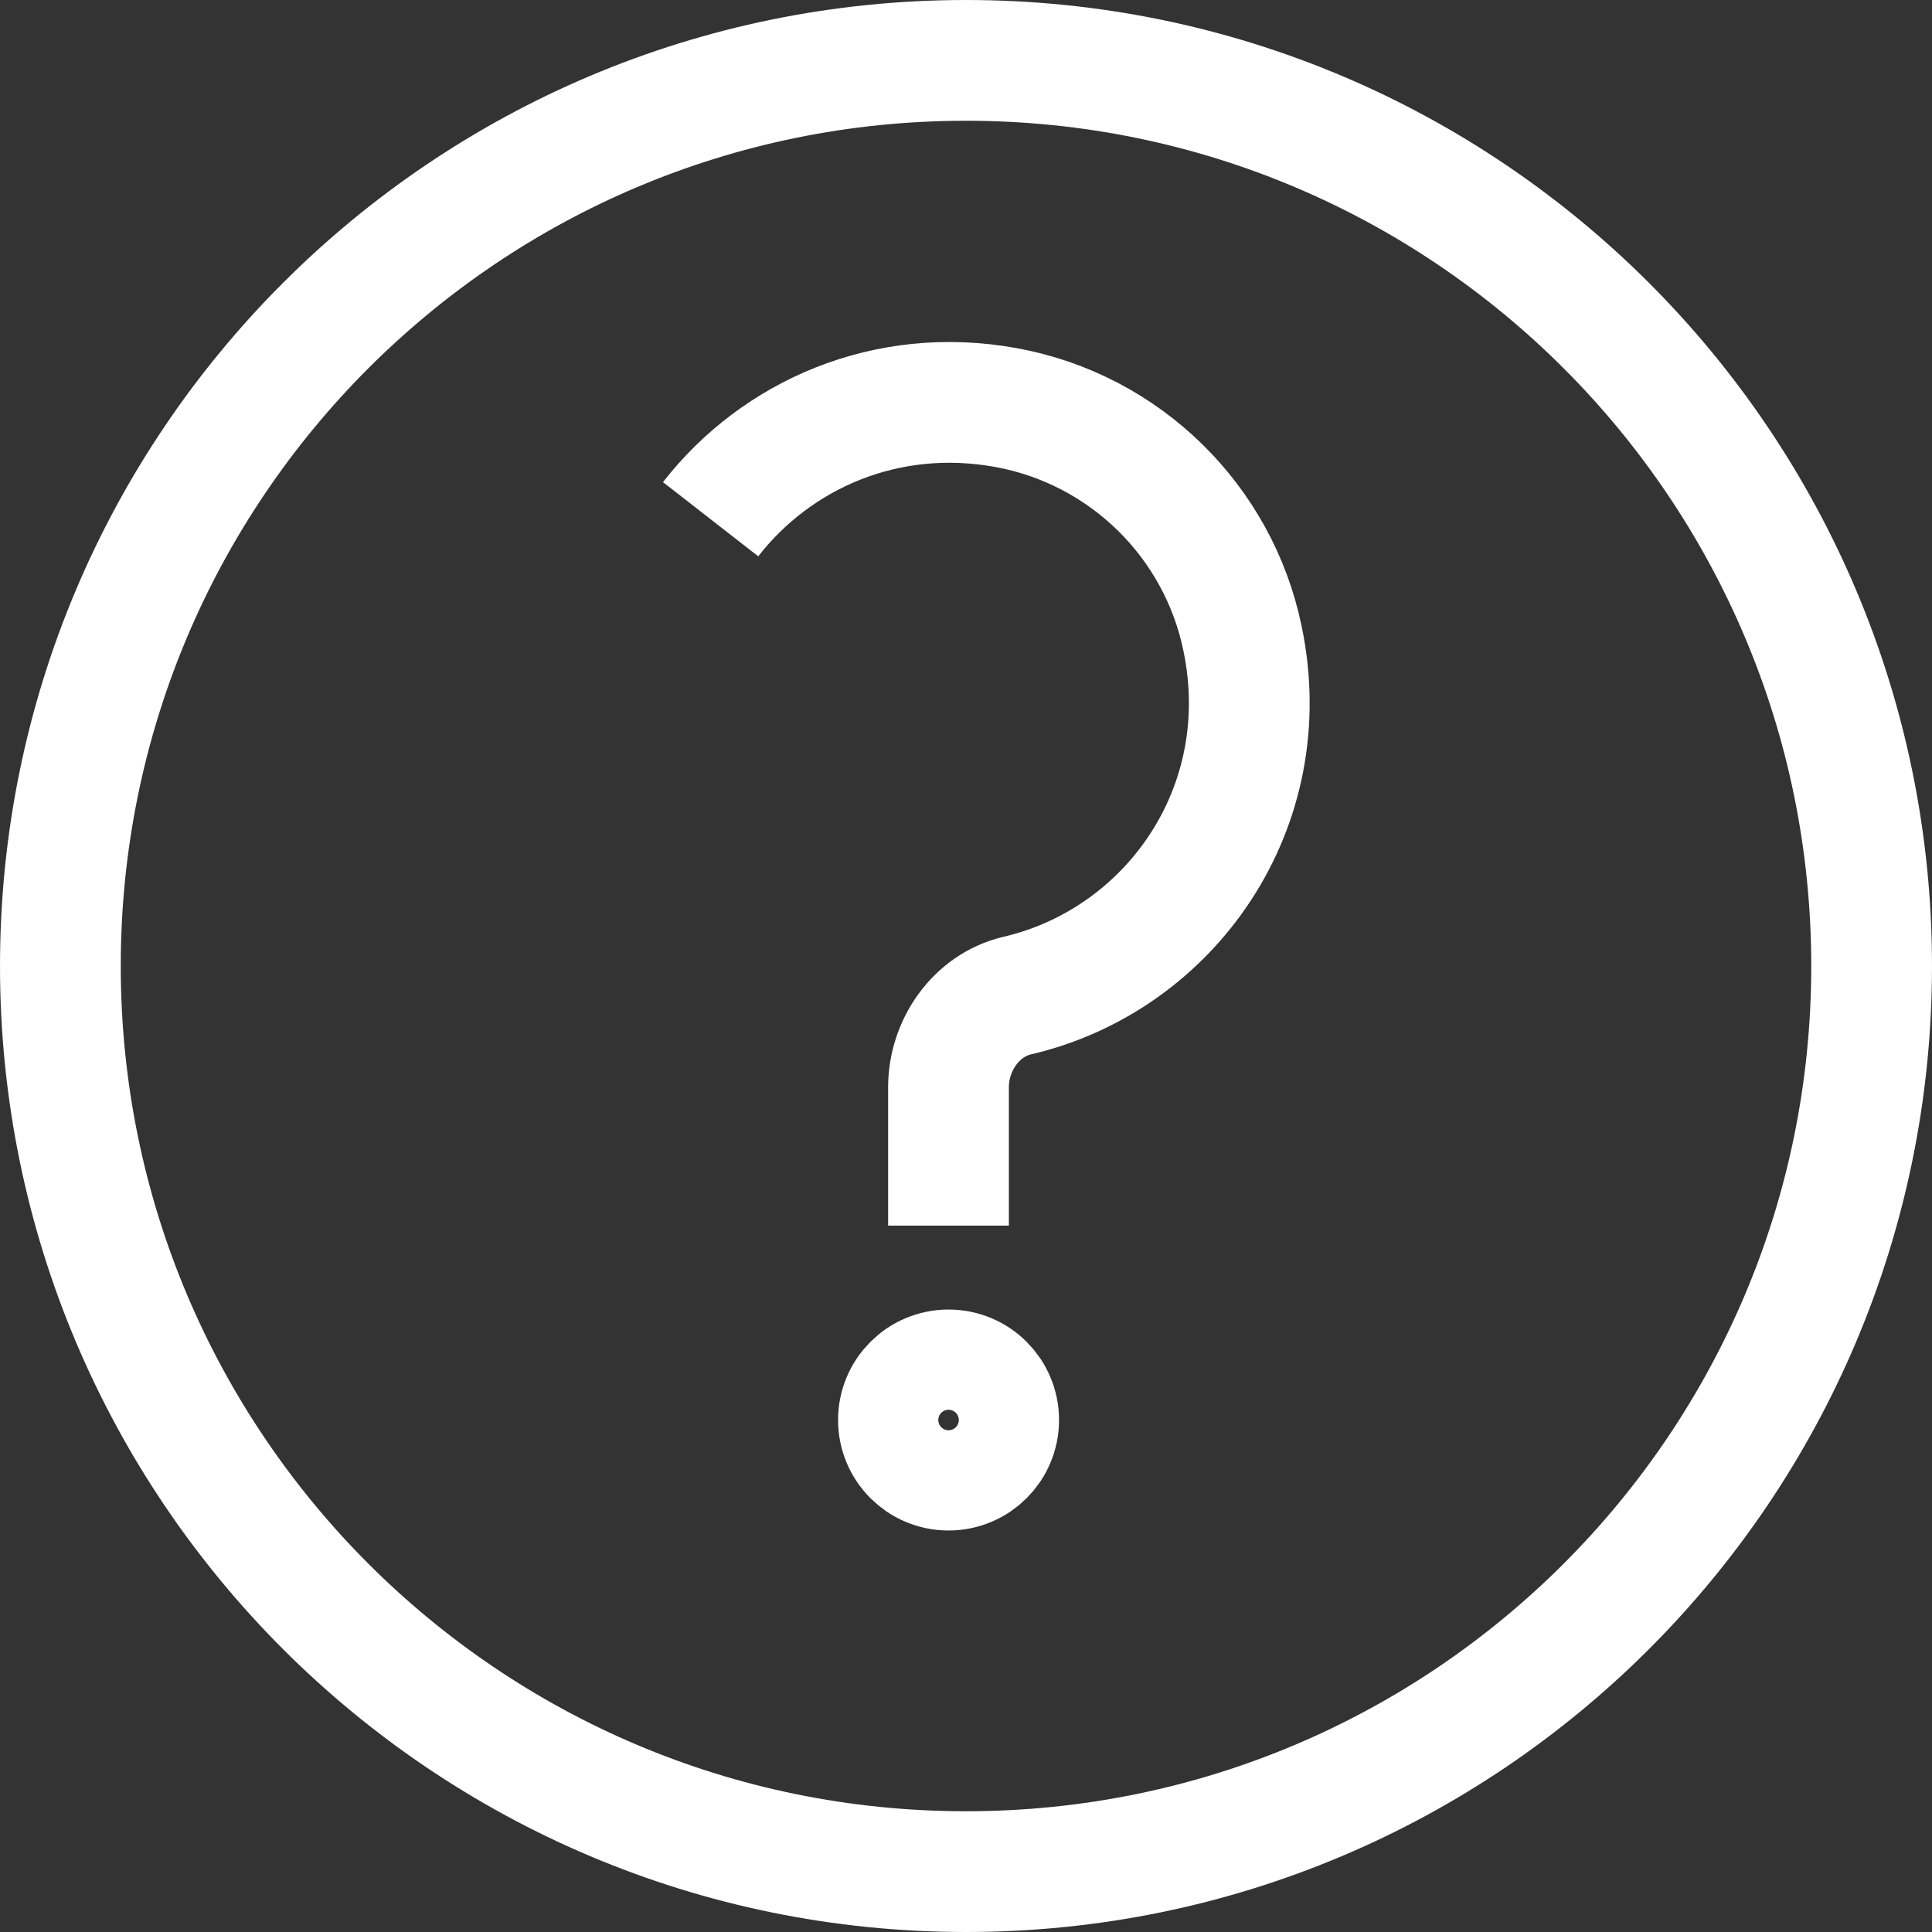 <svg width="32" height="32" viewBox="0 0 32 32" fill="none" xmlns="http://www.w3.org/2000/svg">
<rect x="0" y="0" width="32" height="32" fill="#333333" stroke="none"/>
<g id="Group 248">
<path id="Vector" d="M16 31C24.284 31 31 24.284 31 16C31 7.716 24.284 1 16 1C7.716 1 1 7.716 1 16C1 24.284 7.716 31 16 31Z" stroke="white" stroke-width="2" stroke-miterlimit="10"/>
<path id="Vector_2" d="M11.77 8.6C12.86 7.2 14.68 6.39 16.66 6.75C18.64 7.11 20.18 8.64 20.579 10.57C21.169 13.38 19.38 15.9 16.849 16.49C16.169 16.65 15.71 17.31 15.71 18.01V20.3" stroke="white" stroke-width="2" stroke-miterlimit="10"/>
<path id="Vector_3" d="M15.711 24.35C16.169 24.35 16.541 23.978 16.541 23.52C16.541 23.061 16.169 22.69 15.711 22.69C15.252 22.69 14.881 23.061 14.881 23.52C14.881 23.978 15.252 24.35 15.711 24.35Z" stroke="white" stroke-width="2" stroke-miterlimit="10"/>
</g>
</svg>
